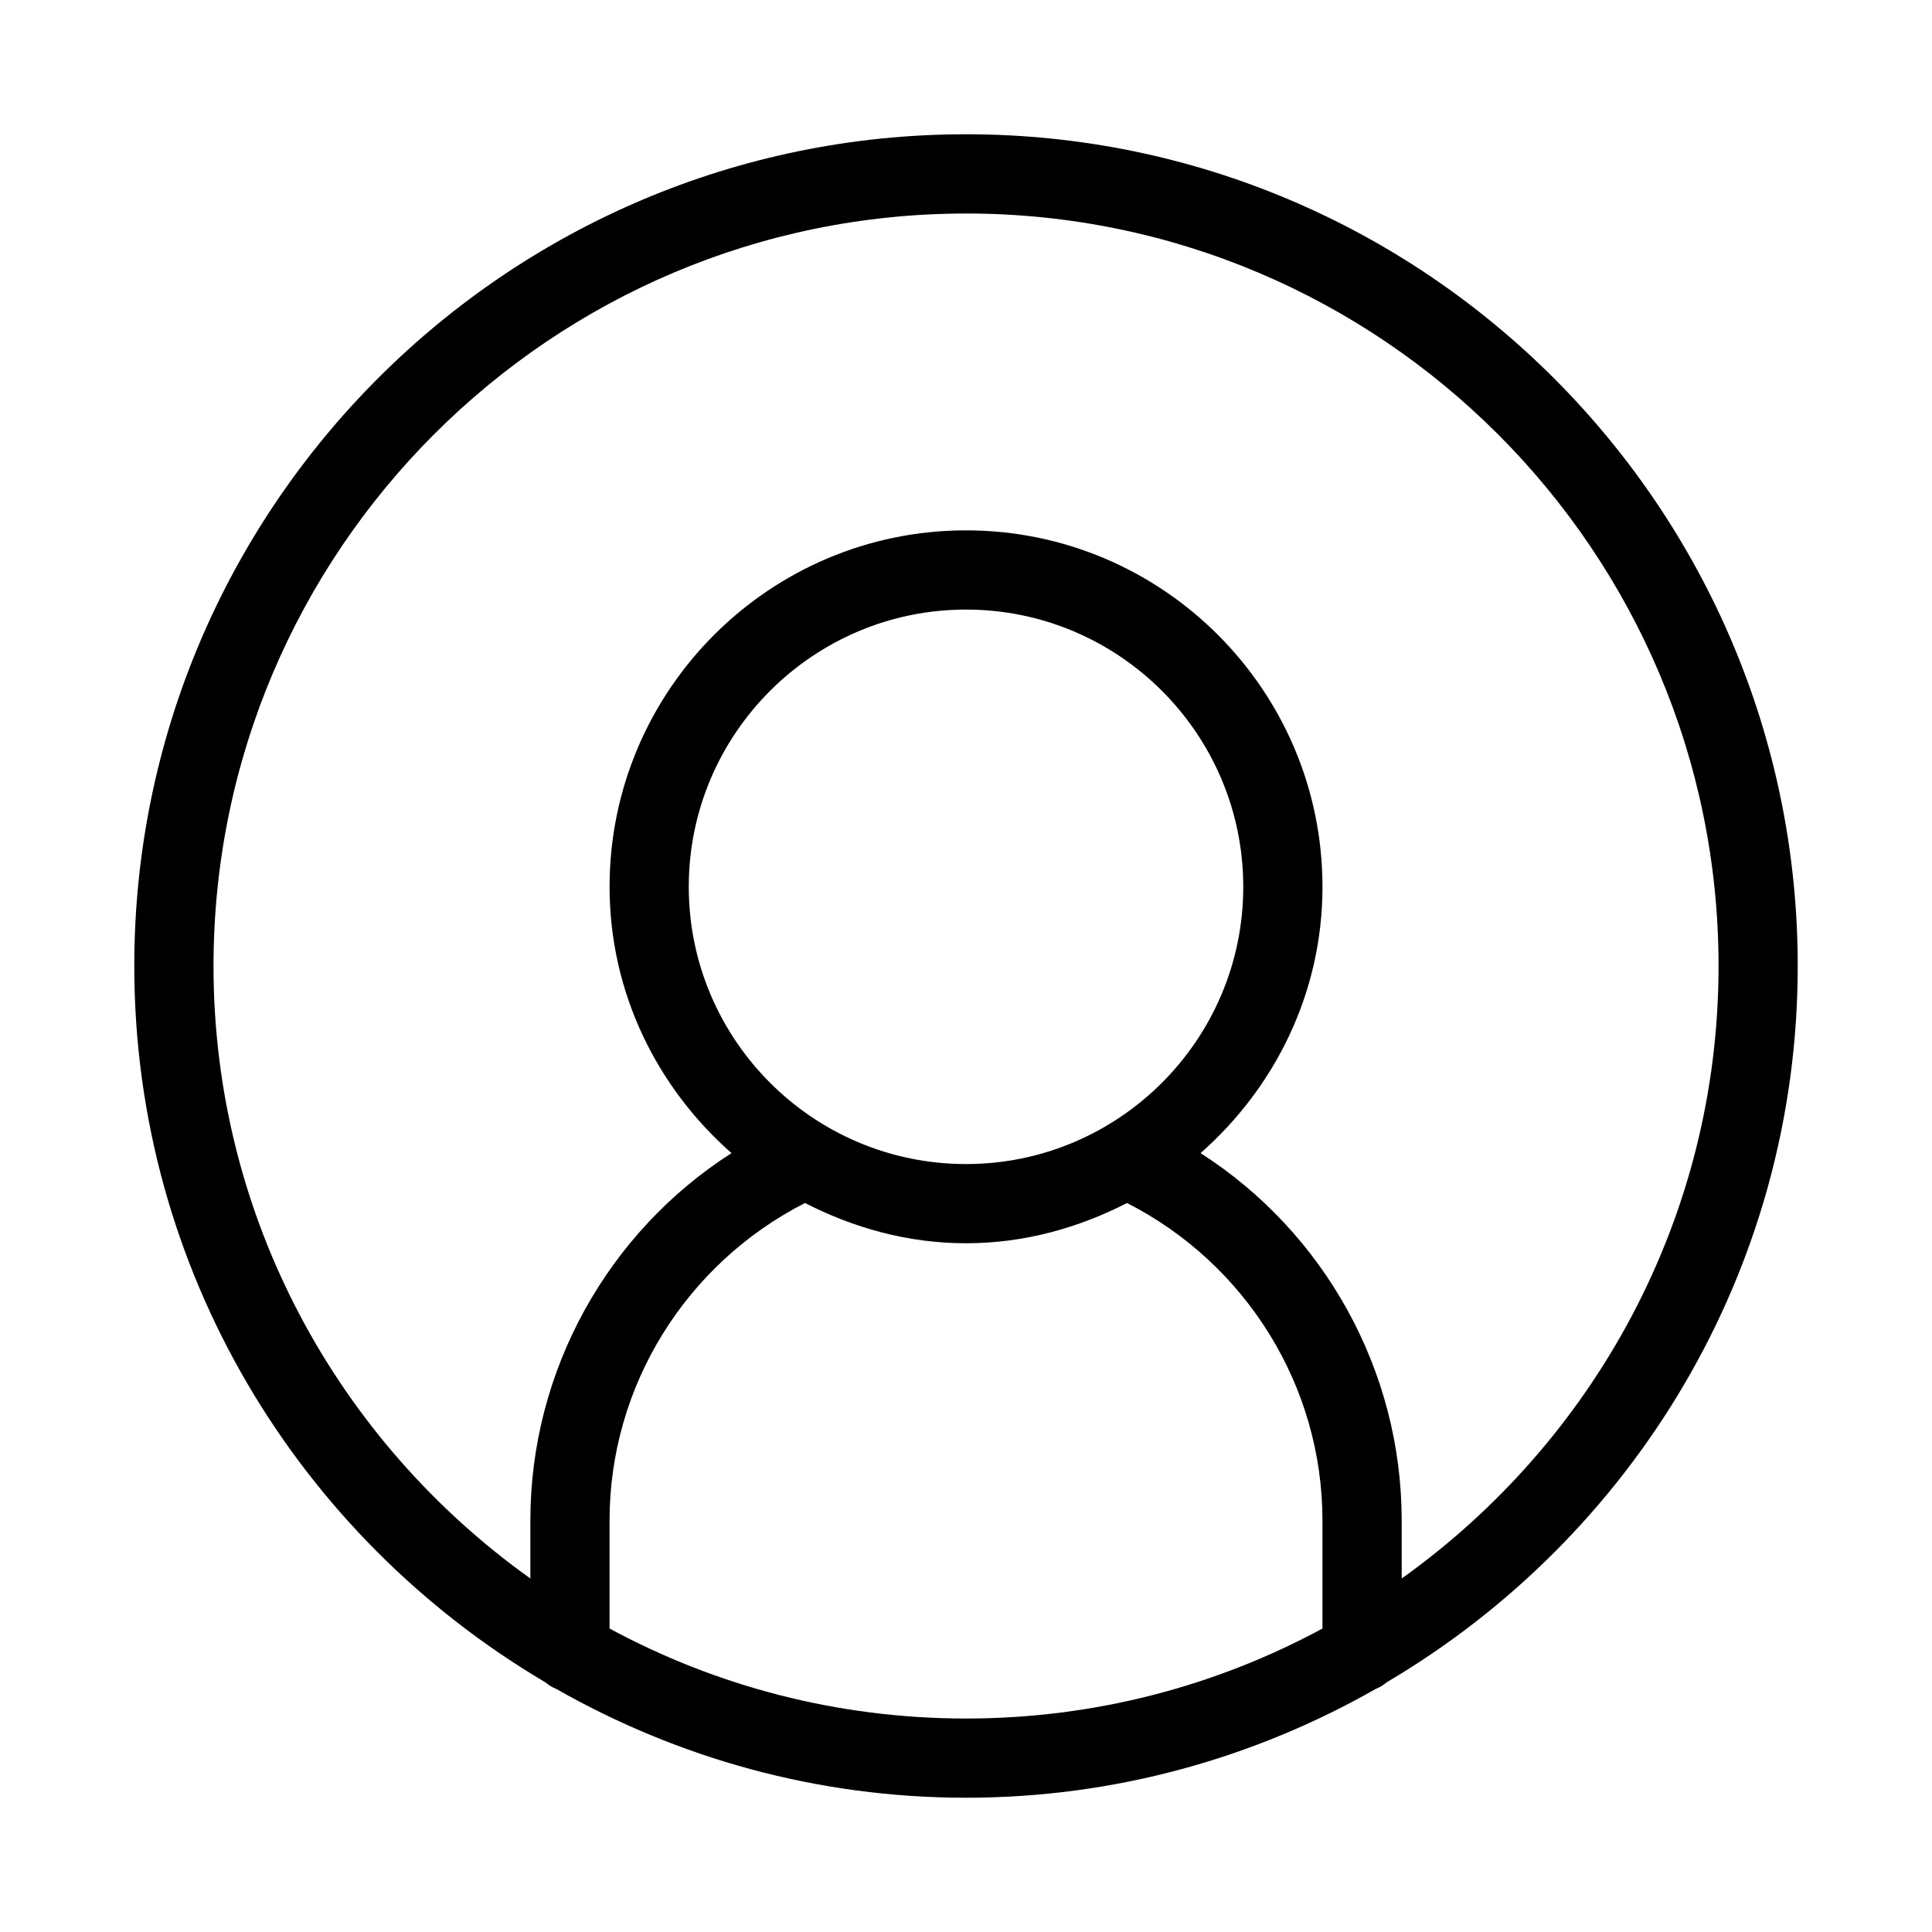 <?xml version="1.0" encoding="UTF-8"?>
<!-- Uploaded to: ICON Repo, www.svgrepo.com, Generator: ICON Repo Mixer Tools -->
<svg fill="#000000" width="800px" height="800px" version="1.1" viewBox="144 144 512 512" xmlns="http://www.w3.org/2000/svg">
 <path d="m288.43 589.77c0.883 0.734 1.828 1.363 2.938 1.785 32.098 18.285 69.129 28.863 108.64 28.863s76.535-10.578 108.63-28.863c1.09-0.418 2.035-1.051 2.938-1.785 65.012-38.371 108.84-108.97 108.84-189.77 0-121.54-98.871-220.42-220.42-220.42-121.54 0-220.41 98.871-220.41 220.42 0 80.797 43.832 151.39 108.84 189.77zm17.109-14.191v-28.633c0-35.645 20.258-68.055 51.789-84.137 12.887 6.594 27.246 10.668 42.676 10.668s29.789-4.074 42.676-10.664c31.531 16.078 51.785 48.488 51.785 84.133v28.633c-28.129 15.199-60.309 23.848-94.461 23.848-34.156 0-66.336-8.648-94.465-23.848zm94.465-123.09c-40.516 0-73.473-32.957-73.473-73.473 0-40.516 32.957-73.473 73.473-73.473s73.473 32.957 73.473 73.473c0 40.512-32.961 73.473-73.473 73.473zm0-251.91c109.96 0 199.43 89.469 199.43 199.43 0 66.922-33.25 126.1-83.969 162.31l-0.004-15.371c0-39.719-20.469-76.328-53.301-97.359 19.652-17.32 32.309-42.383 32.309-70.574 0-52.082-42.383-94.465-94.465-94.465-52.078 0-94.461 42.383-94.461 94.465 0 28.191 12.66 53.258 32.309 70.574-32.836 21.035-53.301 57.645-53.301 97.359v15.367c-50.719-36.191-83.969-95.387-83.969-162.31 0-109.95 89.469-199.42 199.43-199.42z"/>
</svg>